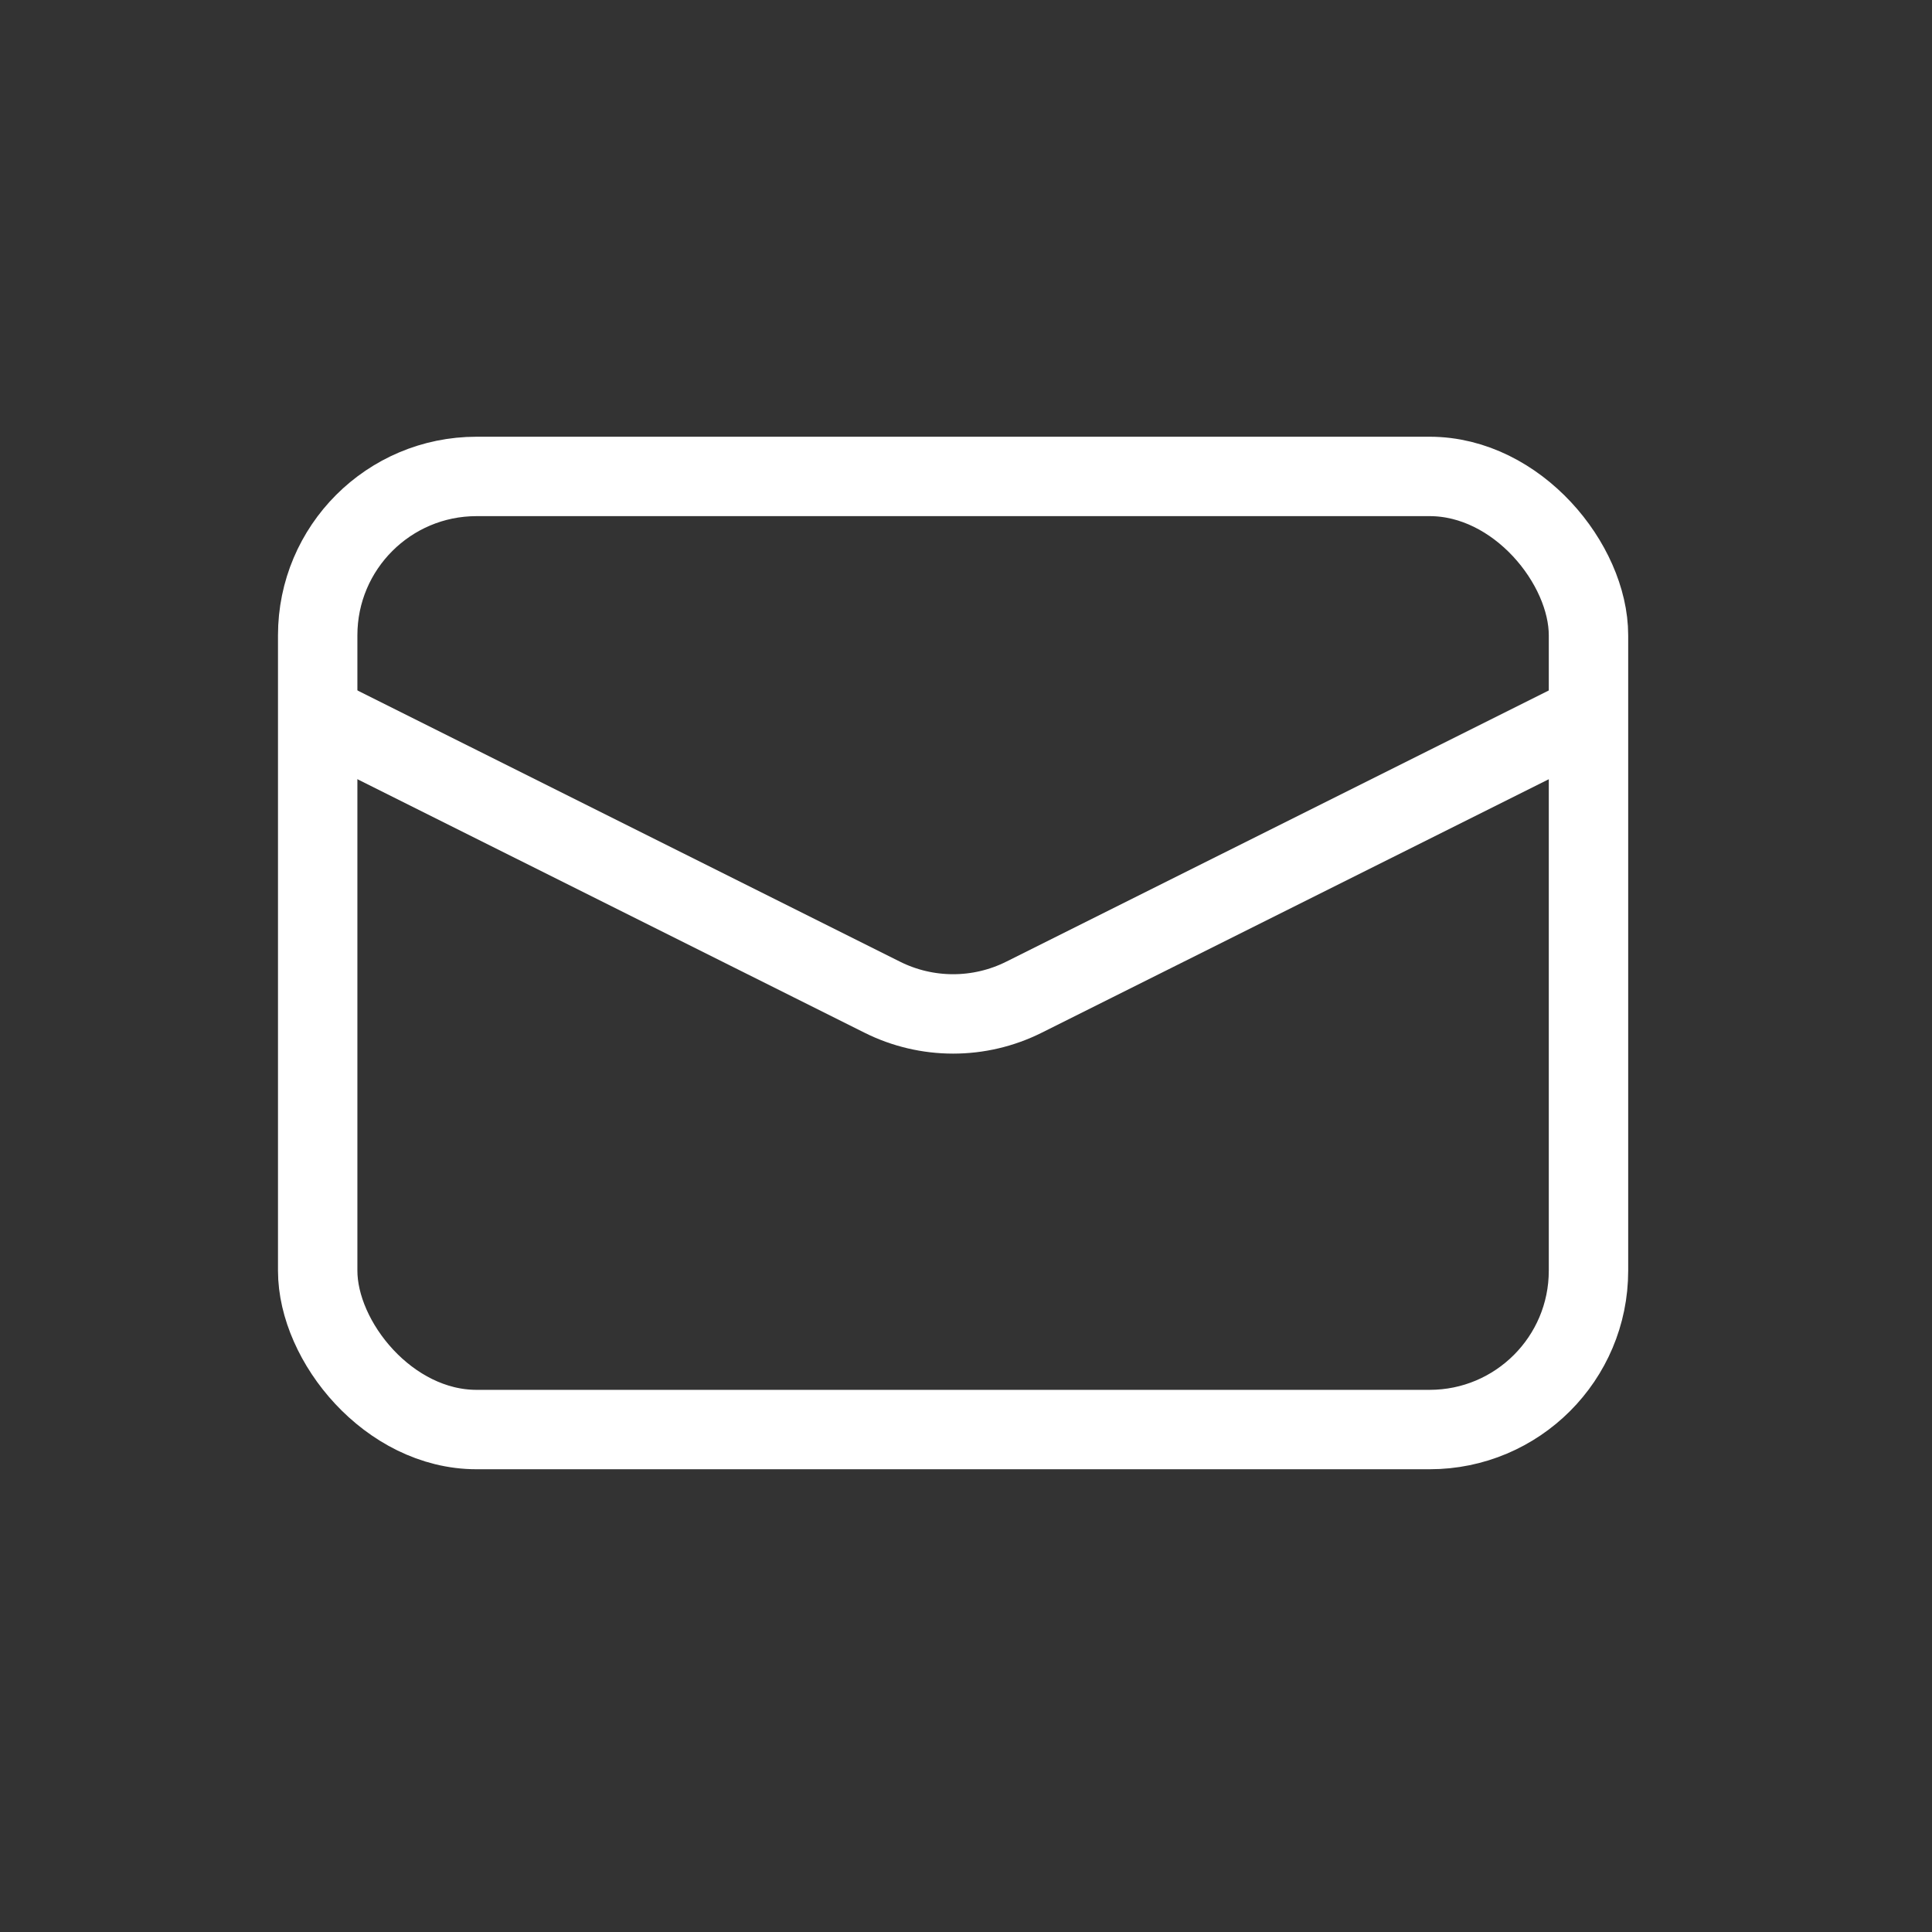 <?xml version="1.0" encoding="UTF-8"?> <svg xmlns="http://www.w3.org/2000/svg" width="30" height="30" viewBox="0 0 30 30" fill="none"><rect x="0" y="0" width="30" height="30" fill="#333333" stroke="none"/><rect x="4.933" y="7.398" width="19.733" height="14.8" rx="2.467" stroke="white" stroke-width="1.233"></rect><path d="M4.933 11.102L13.697 15.483C14.391 15.831 15.209 15.831 15.903 15.483L24.667 11.102" stroke="white" stroke-width="1.233"></path></svg> 
